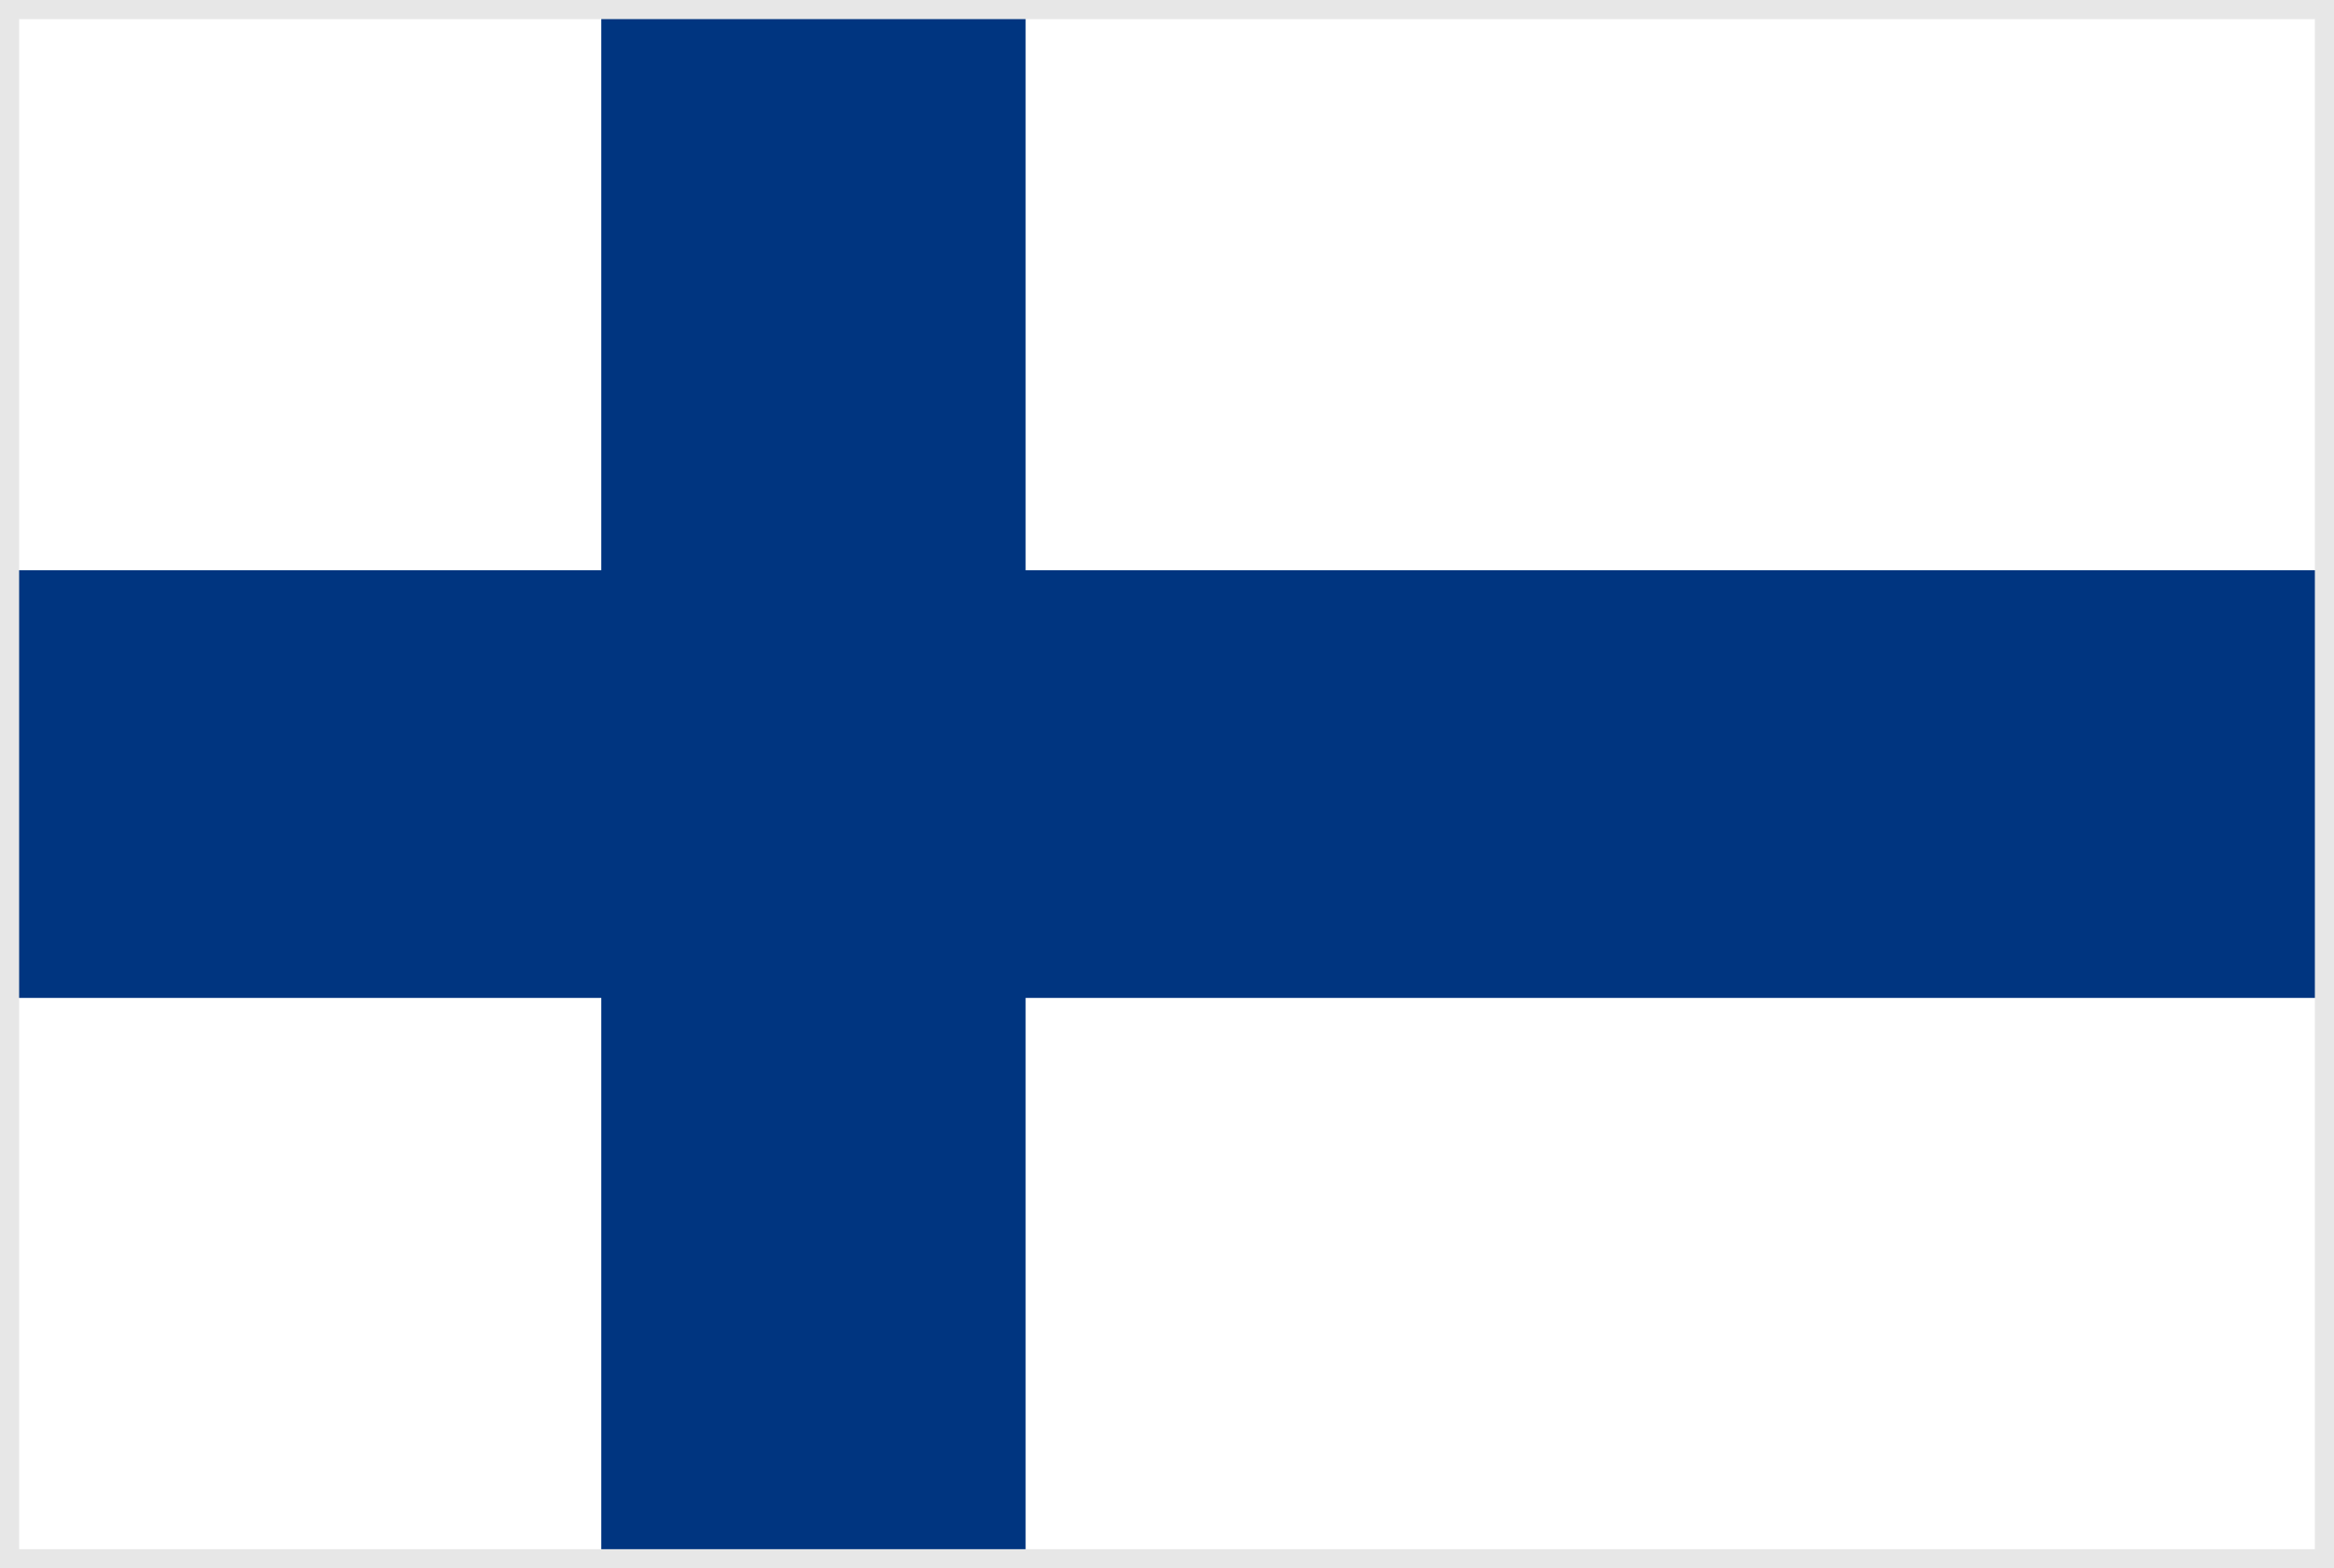 <svg width="122" height="82" viewBox="0 0 122 82" fill="none" xmlns="http://www.w3.org/2000/svg">
<rect x="0" y="0" width="122" height="82" fill="#808080" stroke="none"/>
<g id="img">
<g clip-path="url(#clip0_415_38314)">
<path id="Vector" d="M122 0H0V82H122V0Z" fill="white"/>
<path id="Vector_2" d="M122 29.815H0V52.177H122V29.815Z" fill="#003580"/>
<path id="Vector_3" d="M53.609 0H31.43V82H53.609V0Z" fill="#003580"/>
</g>
<rect x="0.5" y="0.5" width="121" height="81" stroke="#E7E7E7"/>
</g>
<defs>
<clipPath id="clip0_415_38314">
<rect width="122" height="82" fill="white"/>
</clipPath>
</defs>
</svg>
